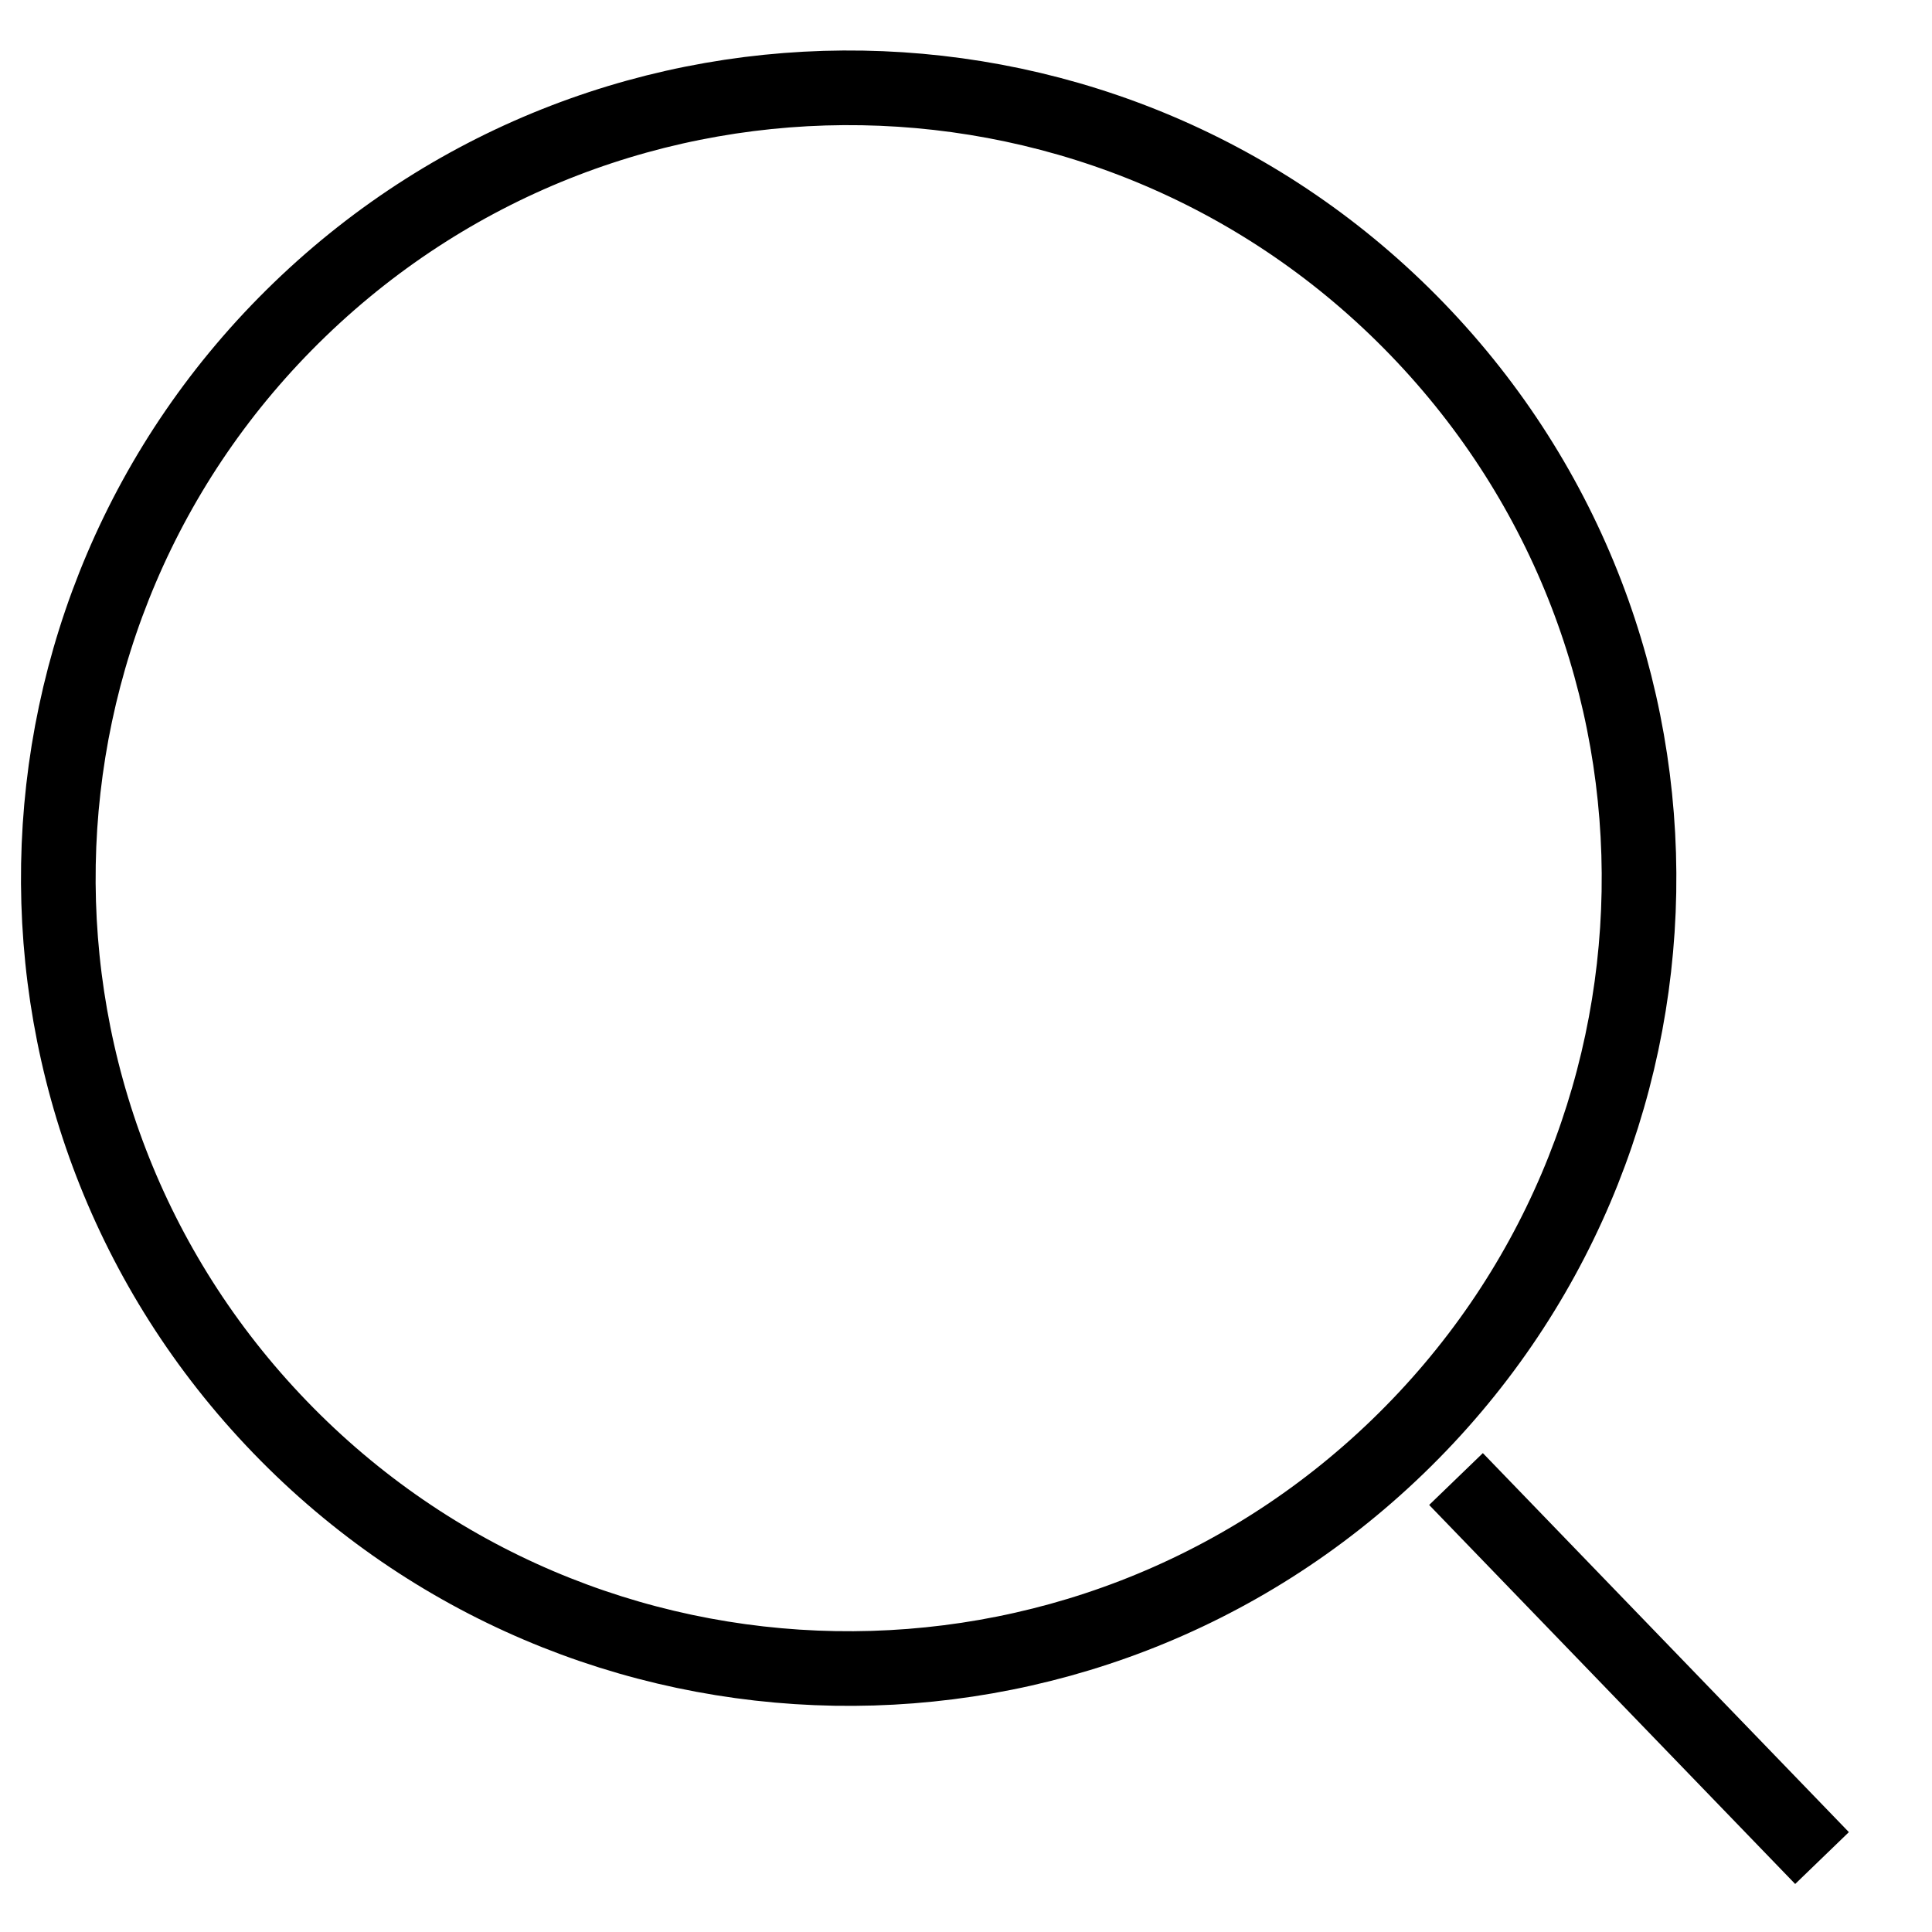 <?xml version="1.0" encoding="UTF-8"?>
<svg width="22px" height="22px" viewBox="0 0 22 22" version="1.1" xmlns="http://www.w3.org/2000/svg" xmlns:xlink="http://www.w3.org/1999/xlink">
    <title>Search</title>
    <g id="Page-1" stroke="none" stroke-width="1" fill="none" fill-rule="evenodd">
        <g id="D_State-01" transform="translate(-1268, -57)" stroke="#000000" stroke-width="0.85">
            <path d="M1280,75.056 C1284.971,75.056 1289,71.027 1289,66.056 C1289,61.086 1284.971,57.056 1280,57.056 C1275.029,57.056 1271,61.086 1271,66.056 C1271,71.027 1275.029,75.056 1280,75.056 Z M1280.222,75.782 L1280.222,81.782" id="Search" transform="translate(1280, 69.419) rotate(-44) translate(-1280, -69.419) "></path>
        </g>
    </g>
</svg>